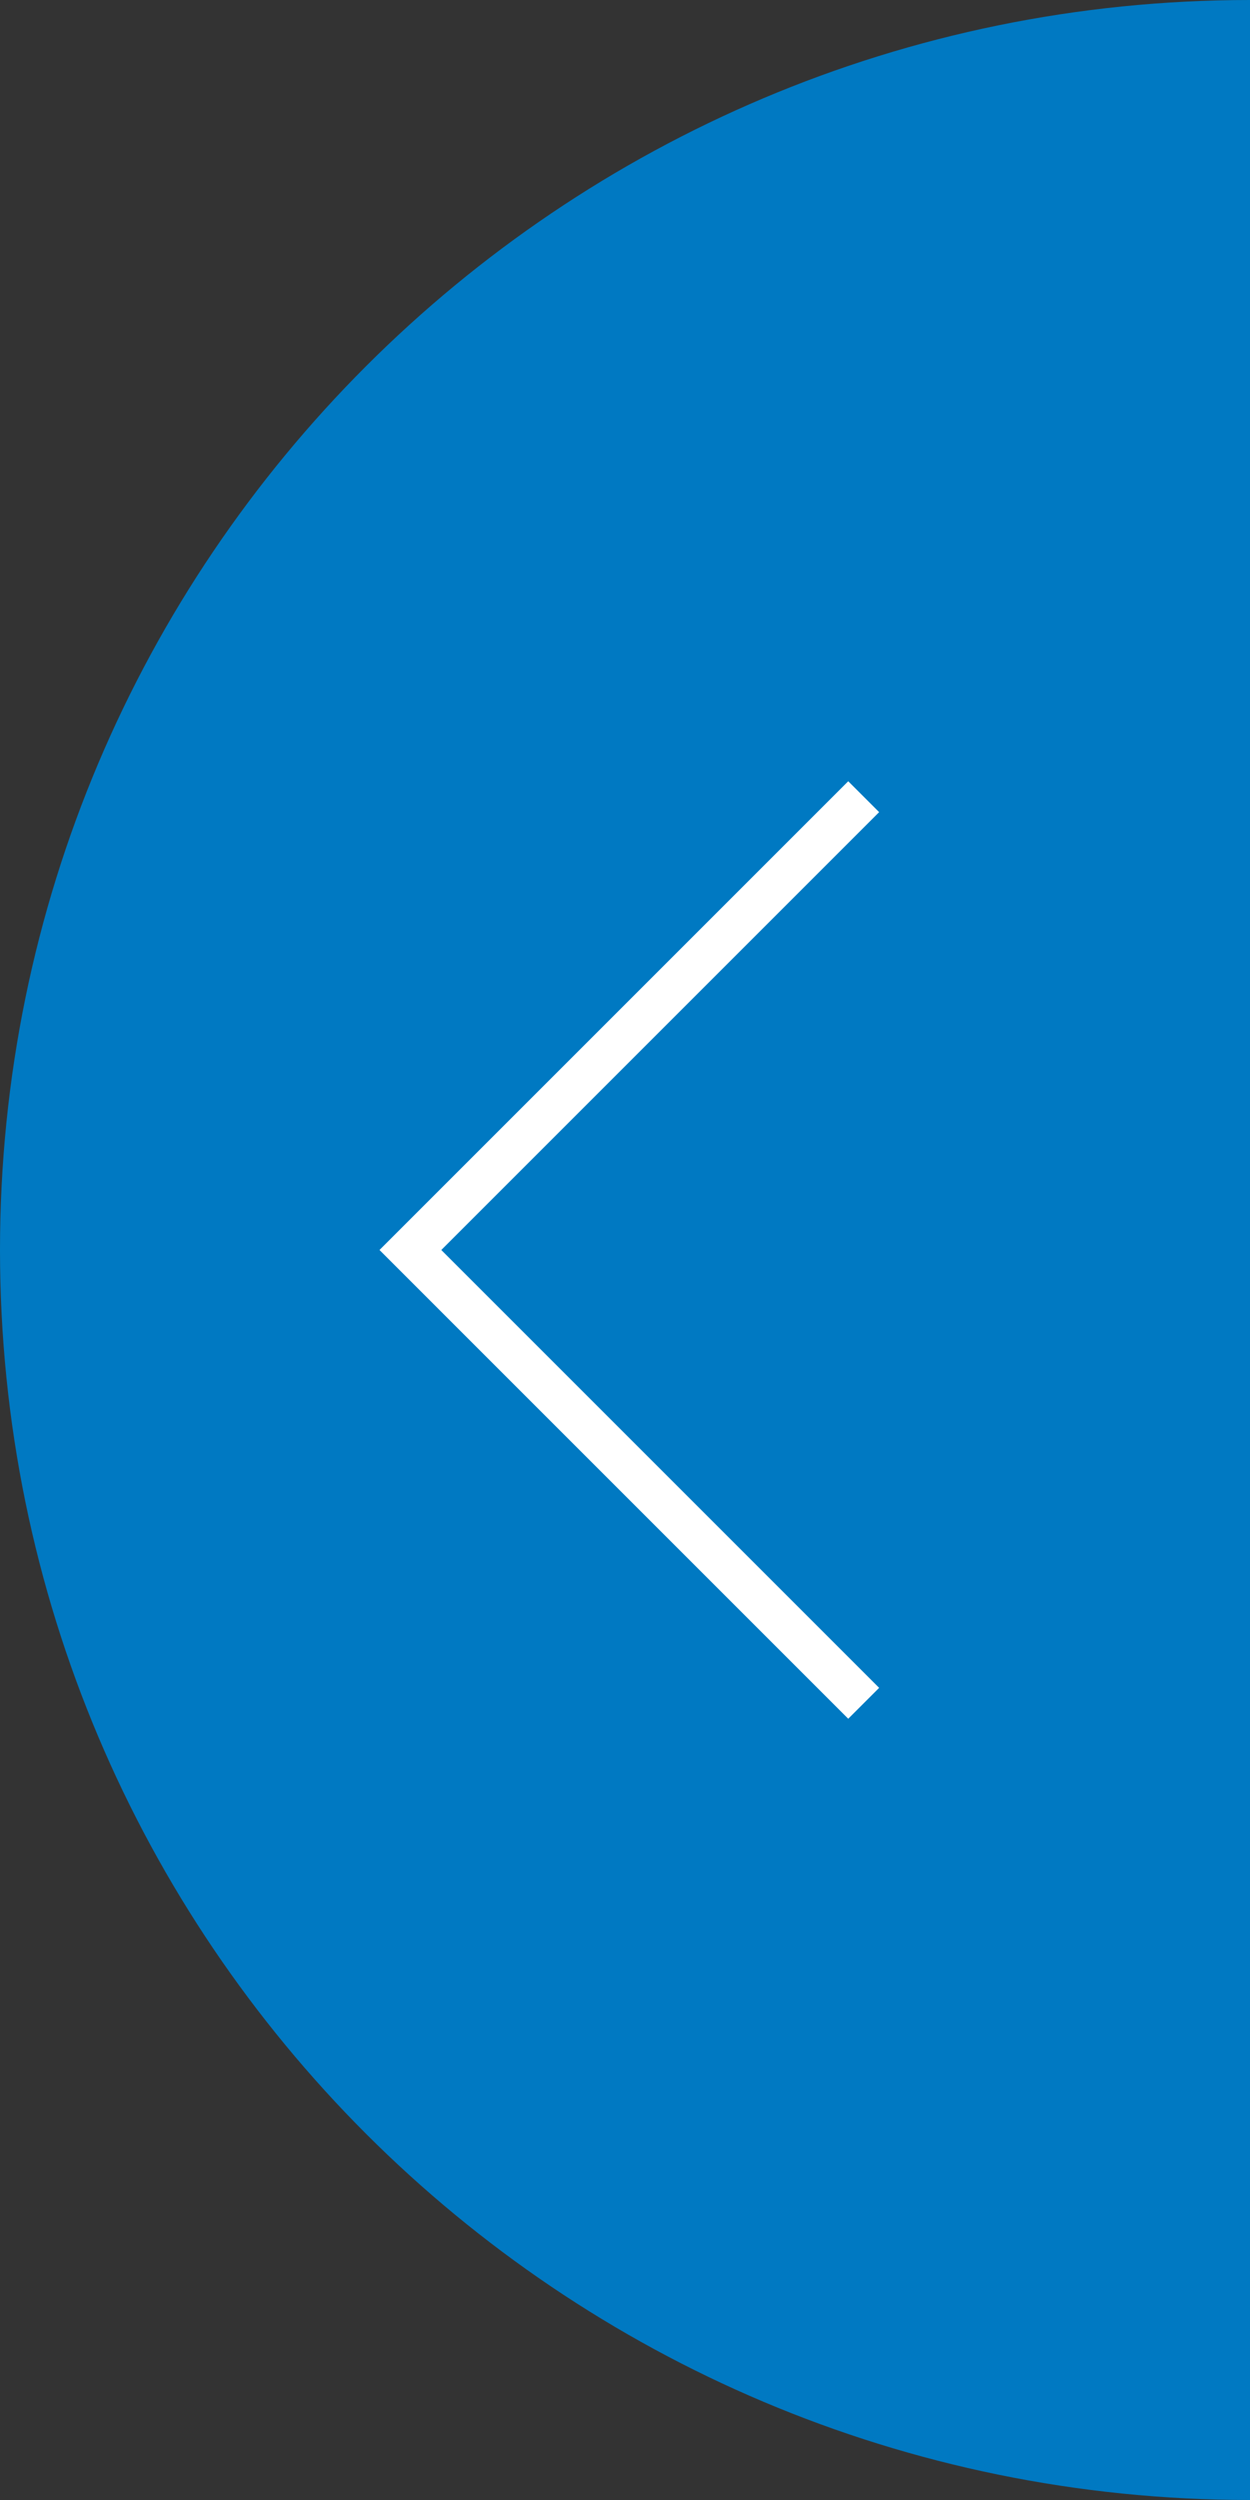 <?xml version="1.0" encoding="utf-8"?>
<!-- Generator: Adobe Illustrator 27.2.0, SVG Export Plug-In . SVG Version: 6.00 Build 0)  -->
<svg version="1.1" id="Layer_1" xmlns="http://www.w3.org/2000/svg" xmlns:xlink="http://www.w3.org/1999/xlink" x="0px" y="0px"
	 viewBox="0 0 170.079 340.157" style="enable-background:new 0 0 170.079 340.157;" xml:space="preserve">
<rect x="0" y="0" width="170.079" height="340.157" fill="#333333" stroke="none"/>
<style type="text/css">
	.st0{fill:#0079C2;}
	.st1{fill:#FFFFFF;}
</style>
<path class="st0" d="M170.079,0C76.147,0,0,76.147,0,170.079
	s76.147,170.079,170.079,170.079V0z"/>
<polygon class="st1" points="115.414,233.858 119.618,229.655 60.043,170.079 119.618,110.502 
	115.414,106.299 51.636,170.079 "/>
</svg>
